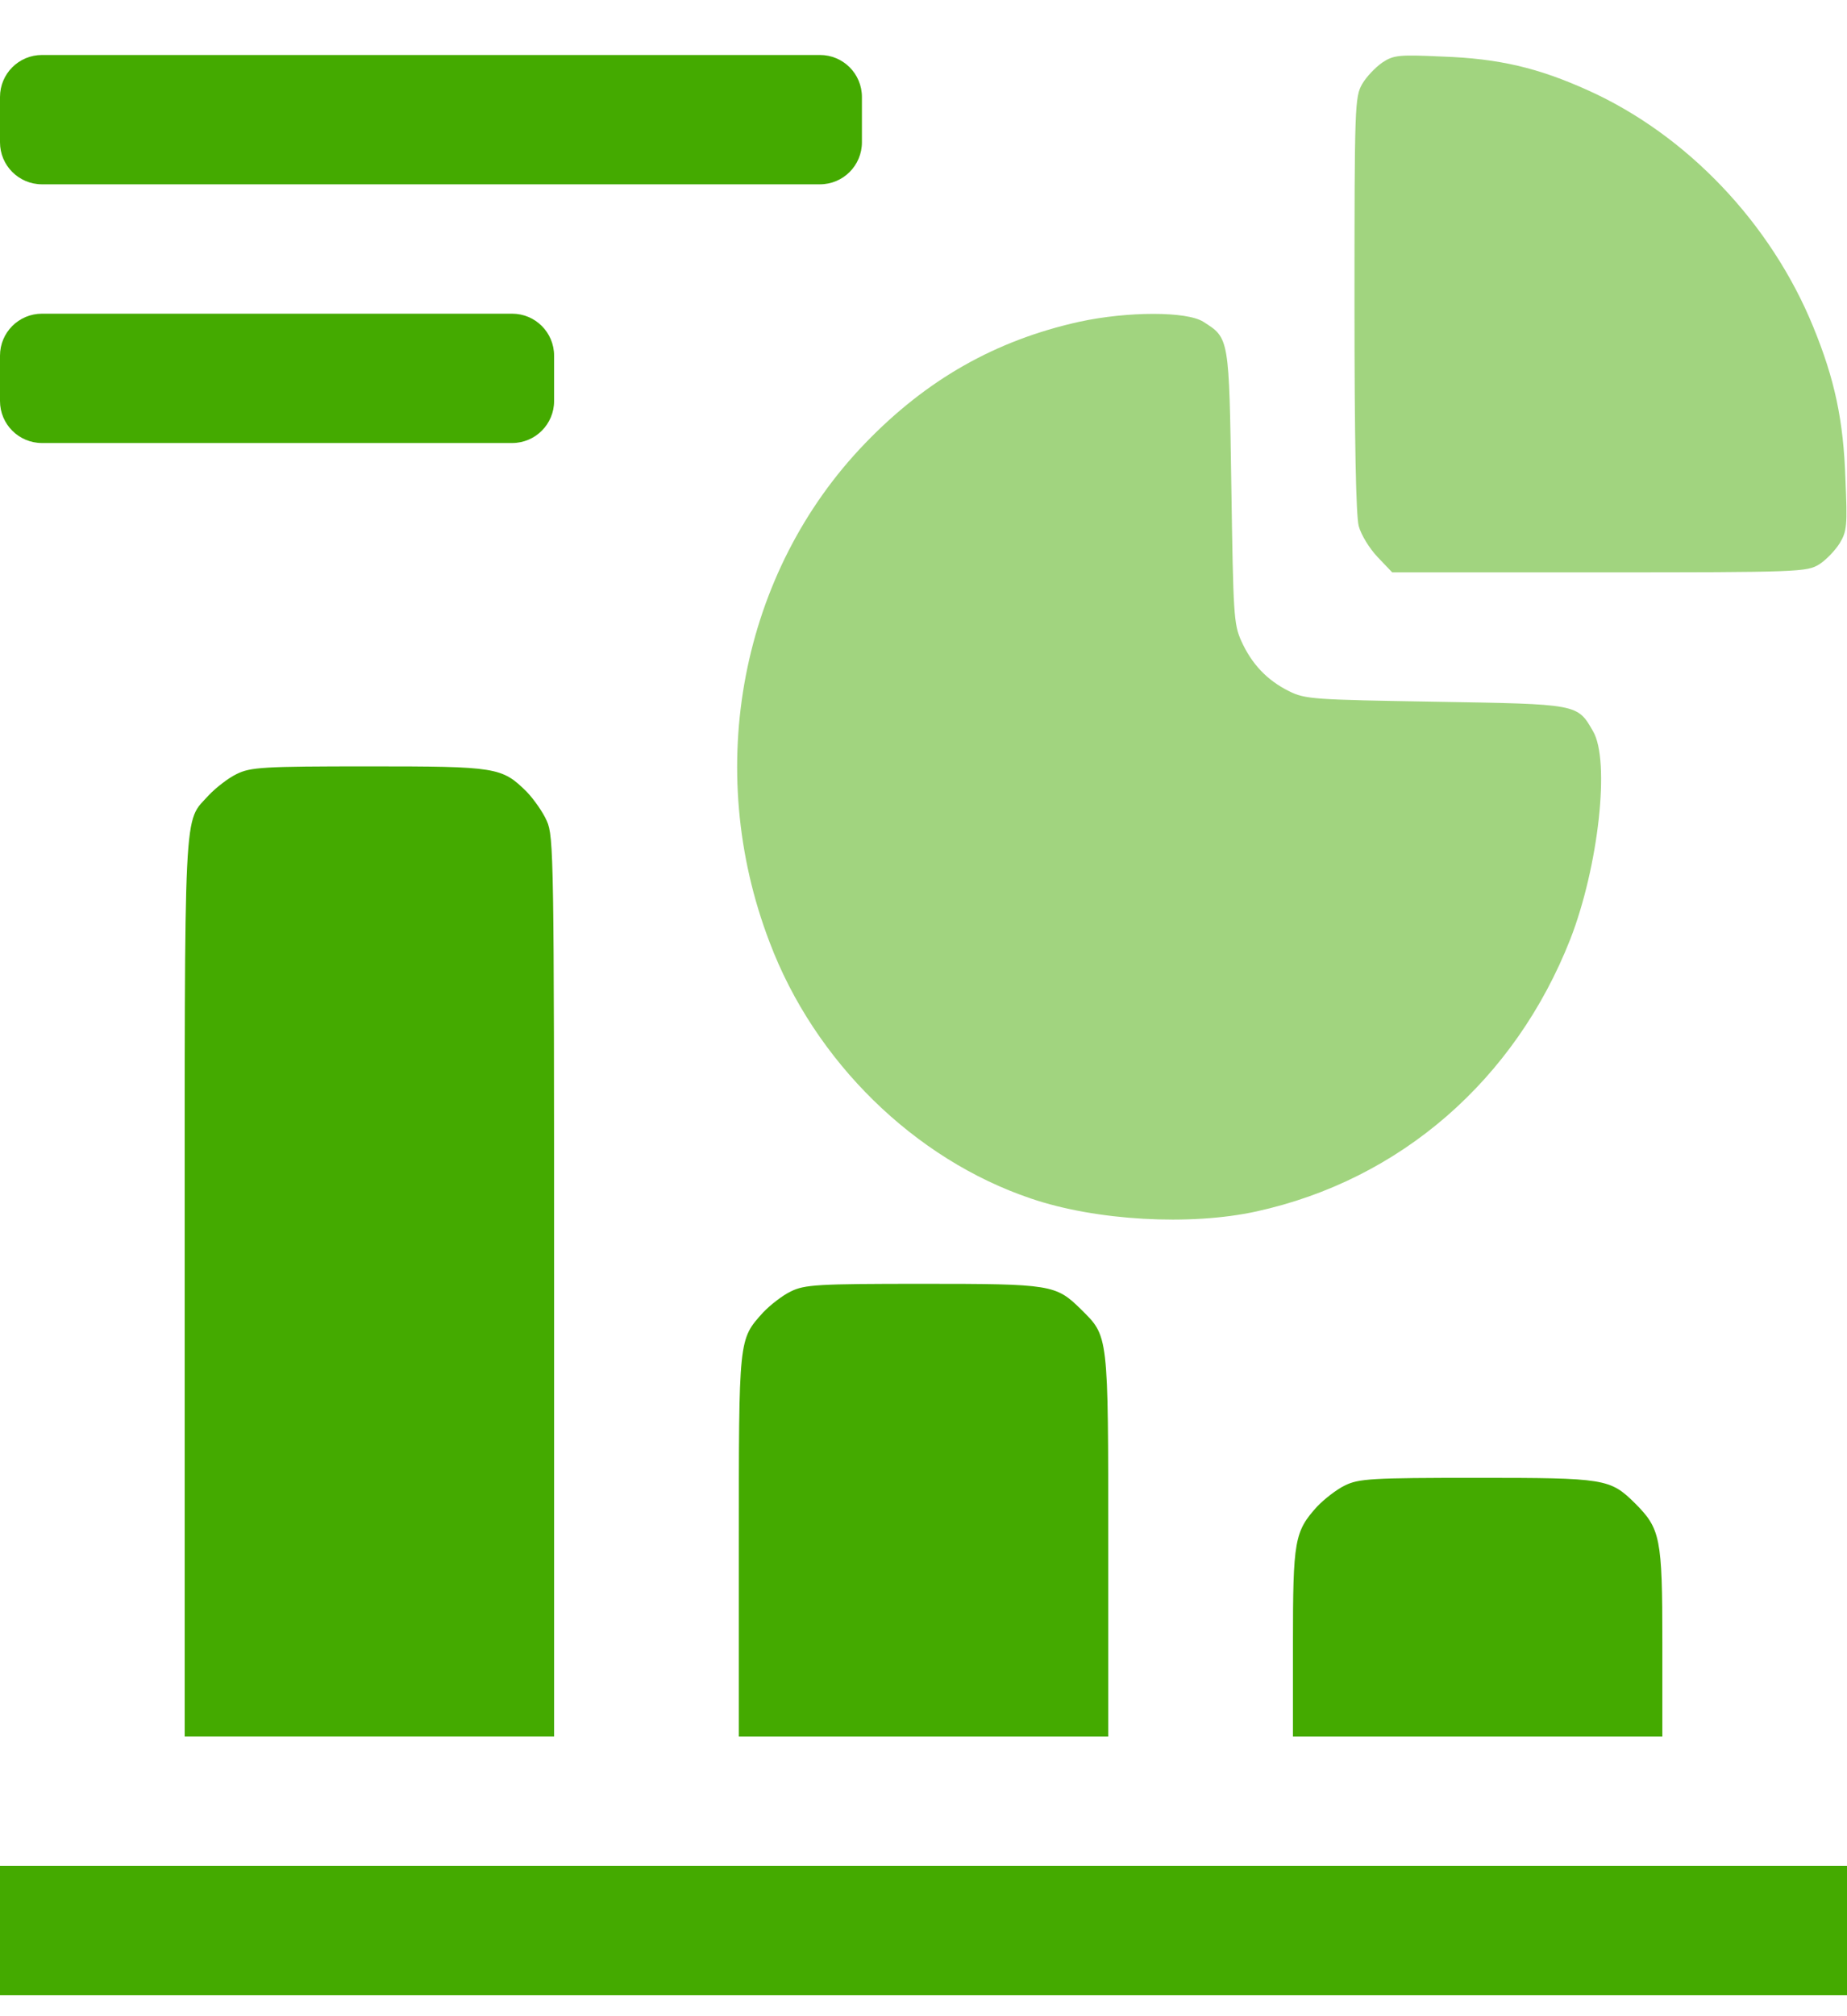 <svg width="44" height="48" viewBox="0 0 44 48" fill="none" xmlns="http://www.w3.org/2000/svg">
<g clip-path="url(#clip0_41_78)">
<path d="M0 2.848V3.388C0 3.94 0.448 4.388 1 4.388H10.267H19.533C20.086 4.388 20.533 3.94 20.533 3.388V2.848V2.309C20.533 1.756 20.086 1.309 19.533 1.309H10.267H1C0.448 1.309 0 1.756 0 2.309V2.848Z" fill="#44AA00"/>
<path d="M32.927 1.491C32.762 1.607 32.551 1.828 32.45 2.001C32.276 2.309 32.267 2.502 32.267 7.227C32.267 10.508 32.303 12.26 32.367 12.52C32.422 12.731 32.624 13.058 32.817 13.261L33.165 13.626H38.097C42.863 13.626 43.047 13.617 43.34 13.434C43.505 13.328 43.716 13.107 43.826 12.933C44 12.645 44.009 12.51 43.963 11.413C43.917 10.008 43.707 9.026 43.193 7.775C42.185 5.312 40.187 3.214 37.84 2.155C36.648 1.616 35.713 1.395 34.375 1.347C33.33 1.299 33.202 1.308 32.927 1.491Z" fill="#44AA00" fill-opacity="0.5"/>
<path d="M0 9.007V9.547C0 10.1 0.448 10.547 1 10.547H6.6H12.2C12.752 10.547 13.2 10.1 13.2 9.547V9.007V8.468C13.2 7.915 12.752 7.468 12.2 7.468H6.6H1C0.448 7.468 0 7.915 0 8.468V9.007Z" fill="#44AA00"/>
<path d="M25.713 7.66C23.715 8.103 22.074 9.036 20.616 10.547C17.646 13.617 16.748 18.294 18.334 22.432C19.406 25.271 21.79 27.6 24.558 28.533C26.107 29.062 28.353 29.187 29.93 28.841C33.358 28.09 36.09 25.713 37.41 22.355C38.079 20.632 38.363 18.111 37.95 17.409C37.575 16.754 37.602 16.764 34.192 16.706C31.314 16.658 31.094 16.648 30.709 16.456C30.186 16.196 29.82 15.811 29.572 15.263C29.389 14.858 29.38 14.627 29.334 11.606C29.279 8.026 29.288 8.055 28.665 7.66C28.27 7.41 26.868 7.41 25.713 7.66Z" fill="#44AA00" fill-opacity="0.5"/>
<path d="M5.637 18.428C5.436 18.524 5.142 18.755 4.977 18.928C4.363 19.612 4.4 18.871 4.4 30.659V41.341H8.8H13.2V30.63C13.2 20.41 13.191 19.91 13.026 19.544C12.934 19.332 12.714 19.025 12.549 18.851C11.953 18.264 11.843 18.245 8.781 18.245C6.27 18.245 5.967 18.264 5.637 18.428Z" fill="#44AA00"/>
<path d="M18.838 30.746C18.636 30.843 18.343 31.073 18.178 31.247C17.591 31.901 17.601 31.824 17.601 36.819V41.342H22.001H26.401V36.79C26.401 31.718 26.41 31.824 25.75 31.17C25.154 30.583 25.044 30.564 21.982 30.564C19.471 30.564 19.168 30.583 18.838 30.746Z" fill="#44AA00"/>
<path d="M32.038 35.365C31.837 35.462 31.543 35.693 31.378 35.866C30.837 36.462 30.801 36.674 30.801 39.128V41.342H35.201H39.601V39.099C39.601 36.607 39.555 36.395 38.95 35.789C38.354 35.202 38.244 35.183 35.182 35.183C32.671 35.183 32.368 35.202 32.038 35.365Z" fill="#44AA00"/>
<path d="M0 45.961V47.5H22H44V45.961V44.421H22H0V45.961Z" fill="#44AA00"/>
</g>
<defs>
<clipPath id="clip0_41_78">
<rect width="44" height="47" fill="white" transform="translate(0 0.5)"/>
</clipPath>
</defs>
</svg>
